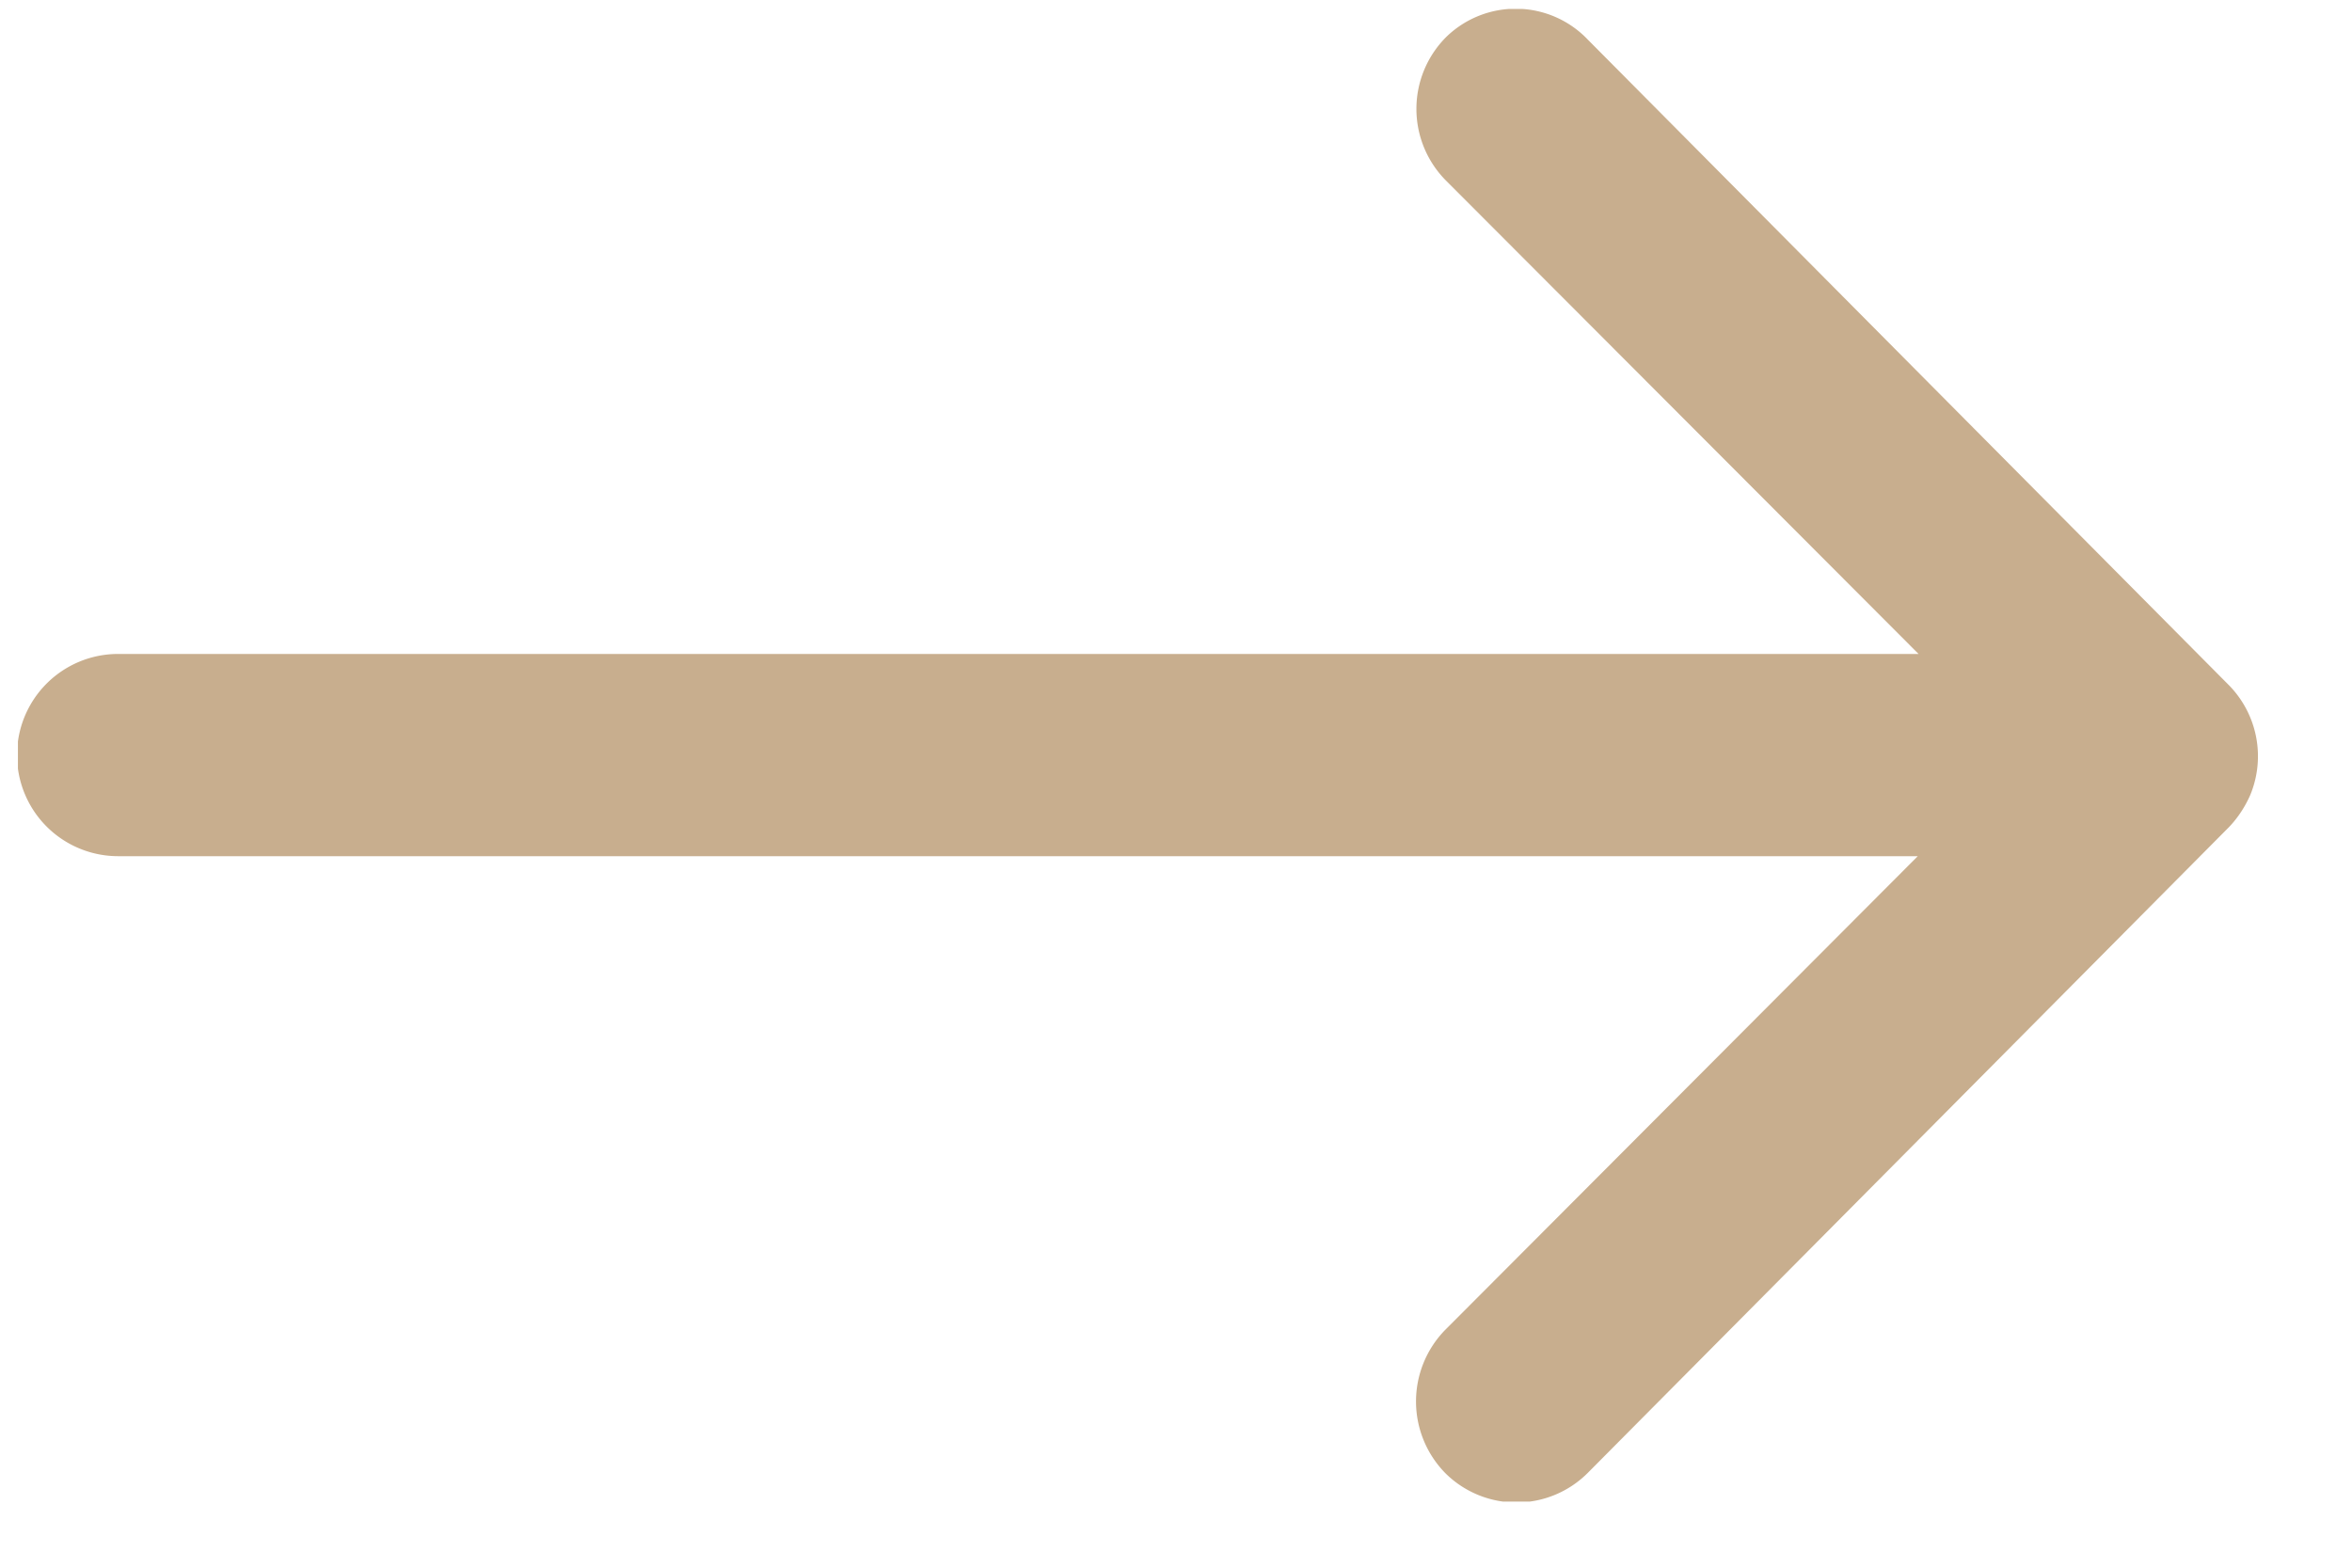 <svg width="21" height="14" fill="none" xmlns="http://www.w3.org/2000/svg"><g clip-path="url(#a)"><g clip-path="url(#b)"><g clip-path="url(#c)"><path d="M12.913.33a.908.908 0 0 0-.007 1.278L17.13 5.84H1.055a.903.903 0 0 0 0 1.806h16.068L12.9 11.88a.914.914 0 0 0 .007 1.278.9.9 0 0 0 1.272-.007l5.724-5.766c.079-.083.142-.18.188-.284a.906.906 0 0 0-.188-.98L14.178.355A.889.889 0 0 0 12.913.33z" fill="#C8AE8E"/></g></g></g><defs><clipPath id="a"><path fill="#fff" transform="translate(.16 .08)" d="M0 0h20v13.33H0z"/></clipPath><clipPath id="b"><path fill="#fff" transform="translate(.16 .08)" d="M0 0h20v13.33H0z"/></clipPath><clipPath id="c"><path fill="#fff" transform="translate(.16 .075)" d="M0 0h20v13.339H0z"/></clipPath></defs></svg>
